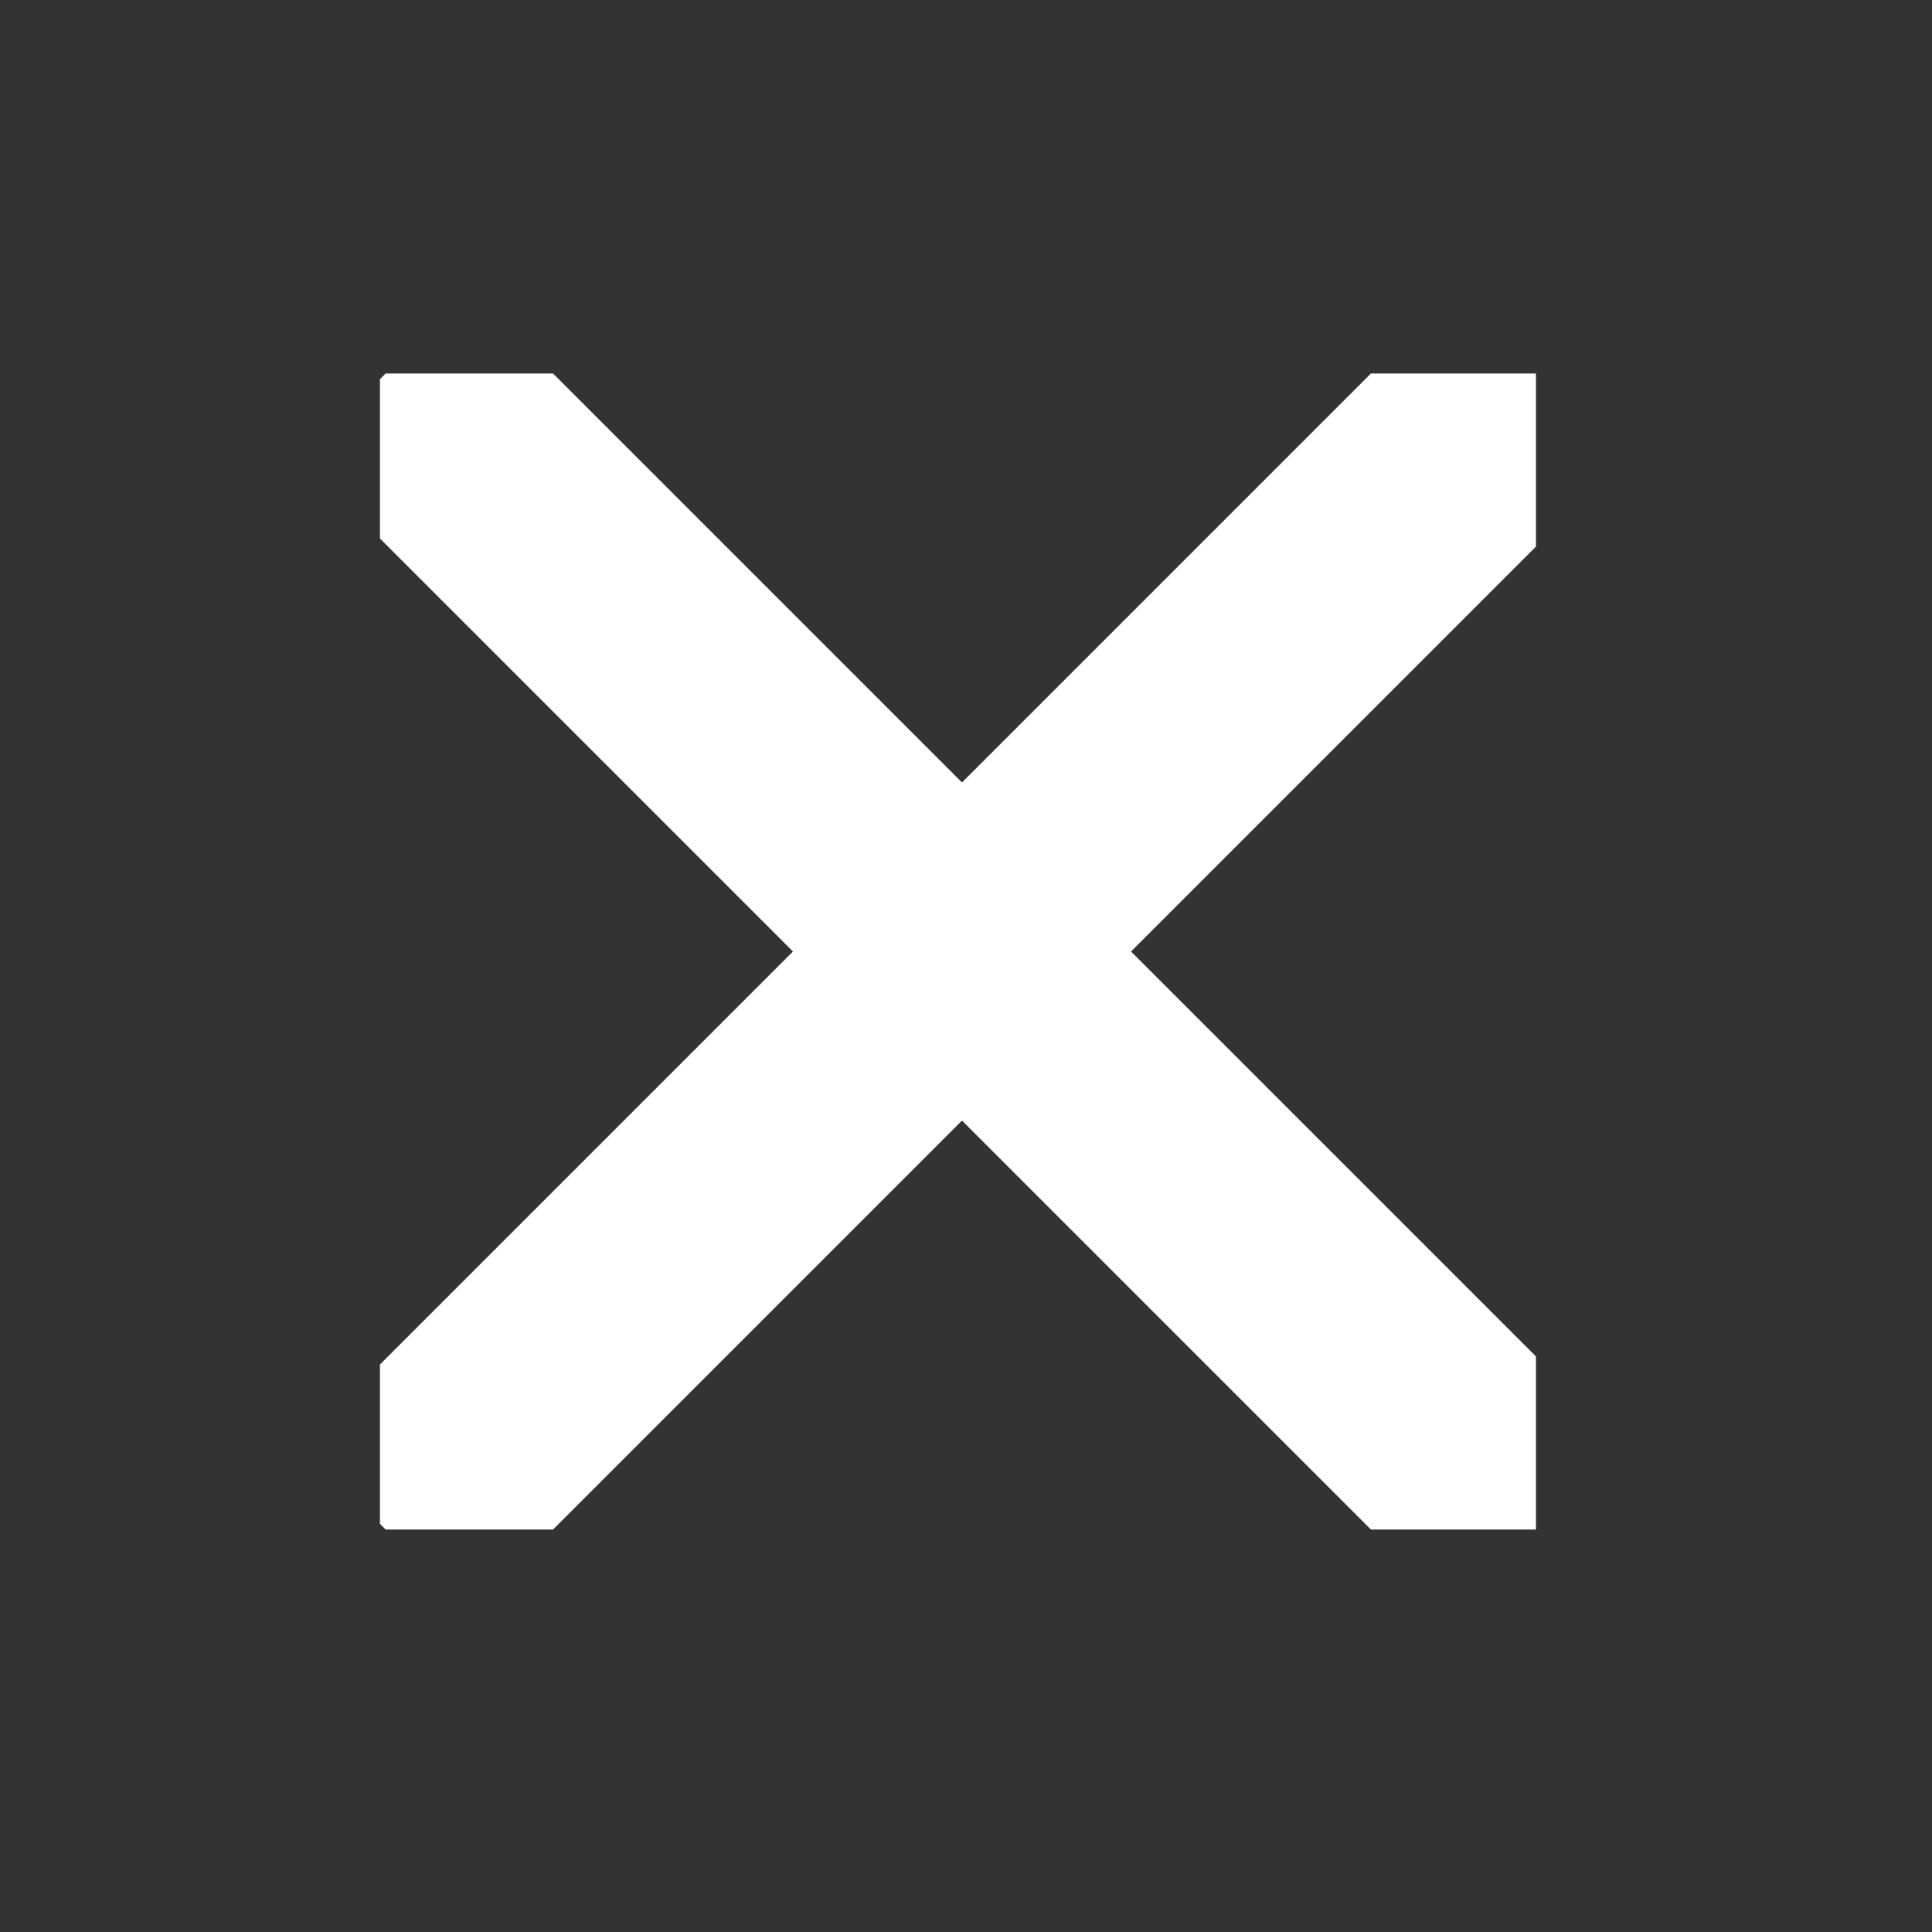 <?xml version="1.0" encoding="utf-8"?>
<!-- Generator: Adobe Illustrator 13.0.0, SVG Export Plug-In . SVG Version: 6.00 Build 14948)  -->
<!DOCTYPE svg PUBLIC "-//W3C//DTD SVG 1.1//EN" "http://www.w3.org/Graphics/SVG/1.1/DTD/svg11.dtd">
<svg version="1.1" id="Ebene_1" xmlns="http://www.w3.org/2000/svg" xmlns:xlink="http://www.w3.org/1999/xlink" x="0px" y="0px"
	 width="100px" height="100px" viewBox="0 0 100 100" enable-background="new 0 0 100 100" xml:space="preserve">
<rect x="0" y="0" width="100" height="100" fill="#333333" stroke="none"/>
<polygon fill="#FFFFFF" points="79.5,19.333 70.958,19.333 49.792,40.5 28.626,19.333 19.958,19.333 19.667,19.625 19.667,27.875 
	41.042,49.25 19.667,70.625 19.667,78.875 19.958,79.167 28.626,79.167 49.792,58.001 70.958,79.167 79.5,79.167 79.5,70.208 
	58.542,49.25 79.5,28.292 "/>
</svg>
